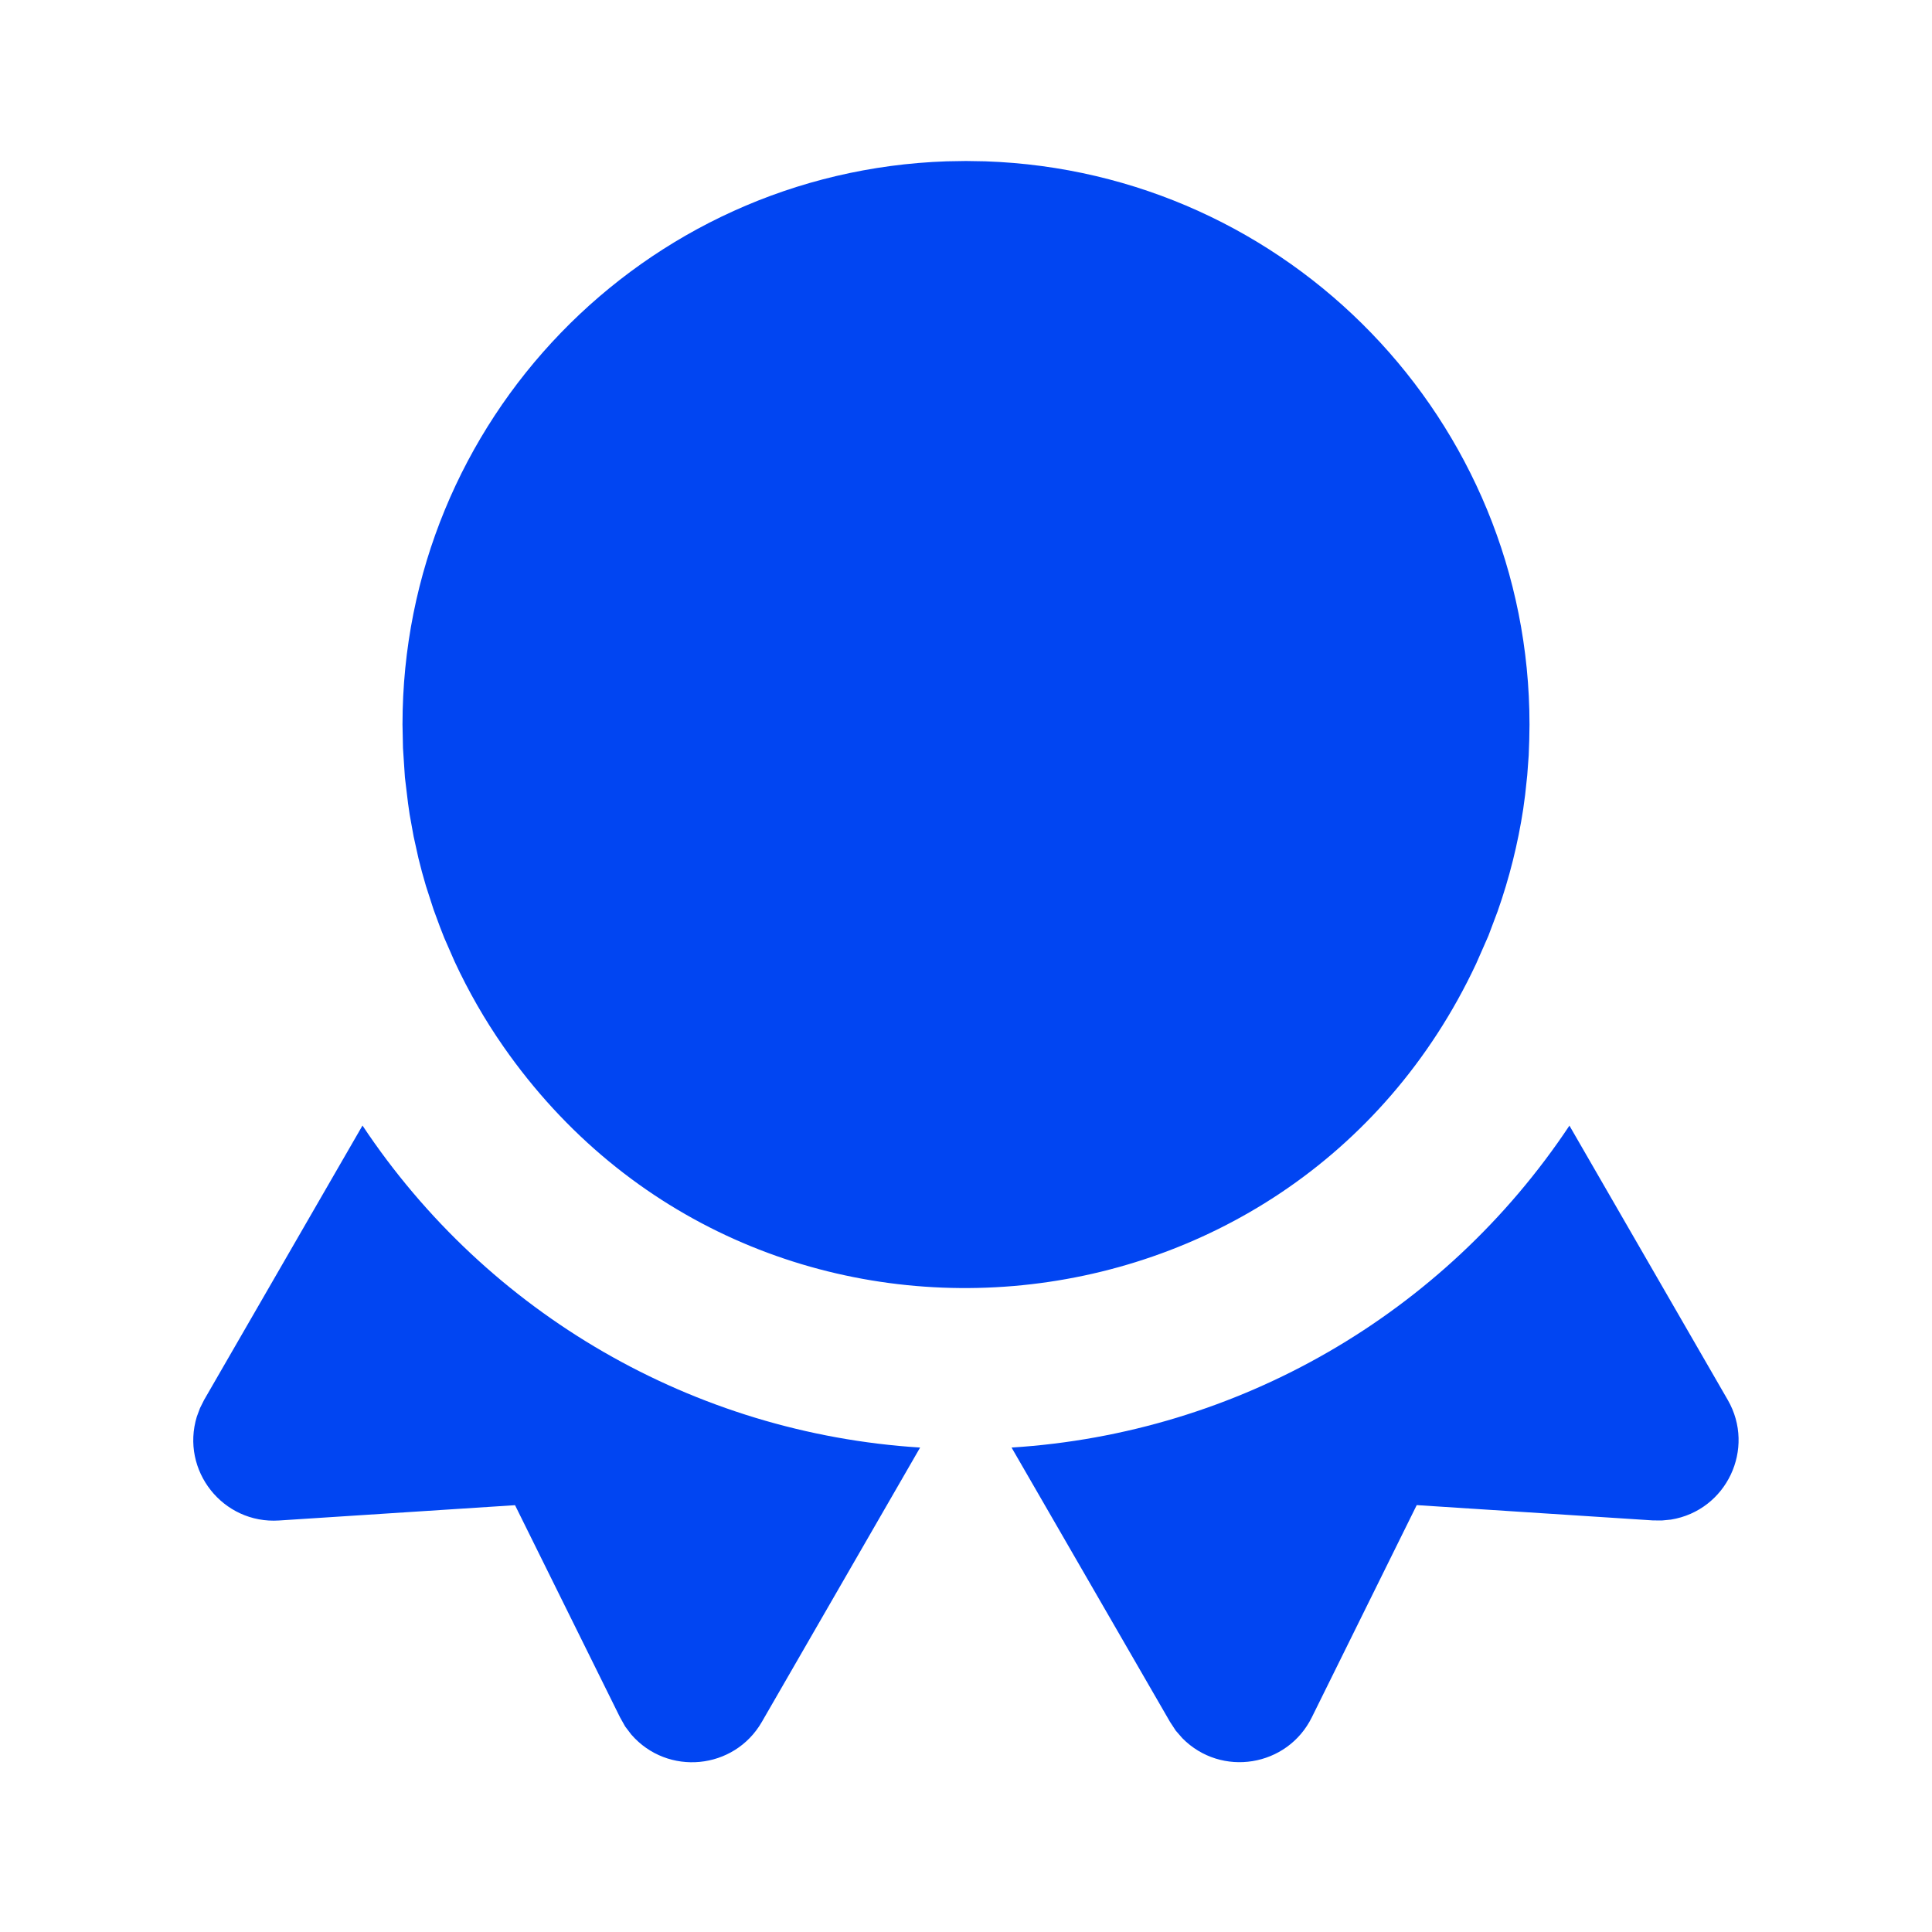 <?xml version="1.0" encoding="UTF-8"?> <svg xmlns="http://www.w3.org/2000/svg" viewBox="1988 2488 24 24" width="24" height="24" data-guides="{&quot;vertical&quot;:[],&quot;horizontal&quot;:[]}"><path fill="#0145f2" stroke="none" fill-opacity="1" stroke-width="1" stroke-opacity="1" color="rgb(51, 51, 51)" font-size-adjust="none" stroke-linecap="round" stroke-linejoin="round" id="tSvg6301396a30" title="Path 2" d="M 2007.496 2501.983 C 2008.151 2503.118 2008.807 2504.254 2009.462 2505.389C 2009.813 2505.995 2009.448 2506.765 2008.757 2506.877C 2008.719 2506.881 2008.682 2506.884 2008.644 2506.888C 2008.607 2506.888 2008.569 2506.887 2008.532 2506.887C 2007.554 2506.824 2006.577 2506.76 2005.599 2506.697C 2005.165 2507.576 2004.73 2508.454 2004.296 2509.333C 2003.992 2509.949 2003.171 2510.082 2002.688 2509.593C 2002.661 2509.562 2002.633 2509.53 2002.606 2509.499C 2002.582 2509.462 2002.558 2509.426 2002.534 2509.389C 2001.878 2508.253 2001.222 2507.118 2000.566 2505.982C 2003.374 2505.806 2005.938 2504.326 2007.496 2501.983ZM 1999.43 2505.982 C 1998.775 2507.118 1998.119 2508.254 1997.464 2509.39C 1997.121 2509.986 1996.293 2510.066 1995.842 2509.547C 1995.817 2509.514 1995.791 2509.48 1995.766 2509.447C 1995.745 2509.409 1995.723 2509.371 1995.702 2509.333C 1995.267 2508.455 1994.833 2507.576 1994.398 2506.698C 1993.421 2506.761 1992.444 2506.825 1991.467 2506.888C 1990.769 2506.934 1990.241 2506.267 1990.445 2505.598C 1990.458 2505.562 1990.472 2505.527 1990.485 2505.491C 1990.502 2505.458 1990.518 2505.424 1990.535 2505.391C 1991.191 2504.255 1991.847 2503.118 1992.503 2501.982C 1994.06 2504.325 1996.623 2505.805 1999.43 2505.982ZM 2000 2490 C 2000.08 2490.001 2000.16 2490.003 2000.24 2490.004C 2004.01 2490.133 2007 2493.227 2007 2497C 2006.999 2497.064 2006.998 2497.129 2006.997 2497.193C 2006.995 2497.257 2006.992 2497.321 2006.99 2497.385C 2006.984 2497.467 2006.978 2497.548 2006.972 2497.63C 2006.963 2497.711 2006.955 2497.791 2006.946 2497.872C 2006.938 2497.931 2006.93 2497.991 2006.922 2498.05C 2006.856 2498.482 2006.75 2498.906 2006.605 2499.318C 2006.566 2499.421 2006.528 2499.523 2006.489 2499.626C 2006.438 2499.742 2006.387 2499.858 2006.336 2499.974C 2004.046 2504.853 1997.333 2505.423 1994.253 2501C 1994.021 2500.667 1993.819 2500.314 1993.648 2499.946C 1993.605 2499.847 1993.561 2499.748 1993.518 2499.649C 1993.501 2499.605 1993.483 2499.56 1993.466 2499.516C 1993.439 2499.444 1993.413 2499.371 1993.386 2499.299C 1993.354 2499.201 1993.323 2499.103 1993.291 2499.005C 1993.257 2498.891 1993.226 2498.776 1993.198 2498.661C 1993.178 2498.571 1993.158 2498.48 1993.138 2498.39C 1993.122 2498.3 1993.105 2498.209 1993.089 2498.119C 1993.082 2498.073 1993.076 2498.026 1993.069 2497.98C 1993.056 2497.872 1993.043 2497.765 1993.03 2497.657C 1993.022 2497.535 1993.014 2497.414 1993.006 2497.292C 1993.004 2497.195 1993.002 2497.097 1993 2497C 1993 2493.227 1995.99 2490.133 1999.76 2490.004C 1999.84 2490.003 1999.92 2490.001 2000 2490Z"></path><defs></defs></svg> 